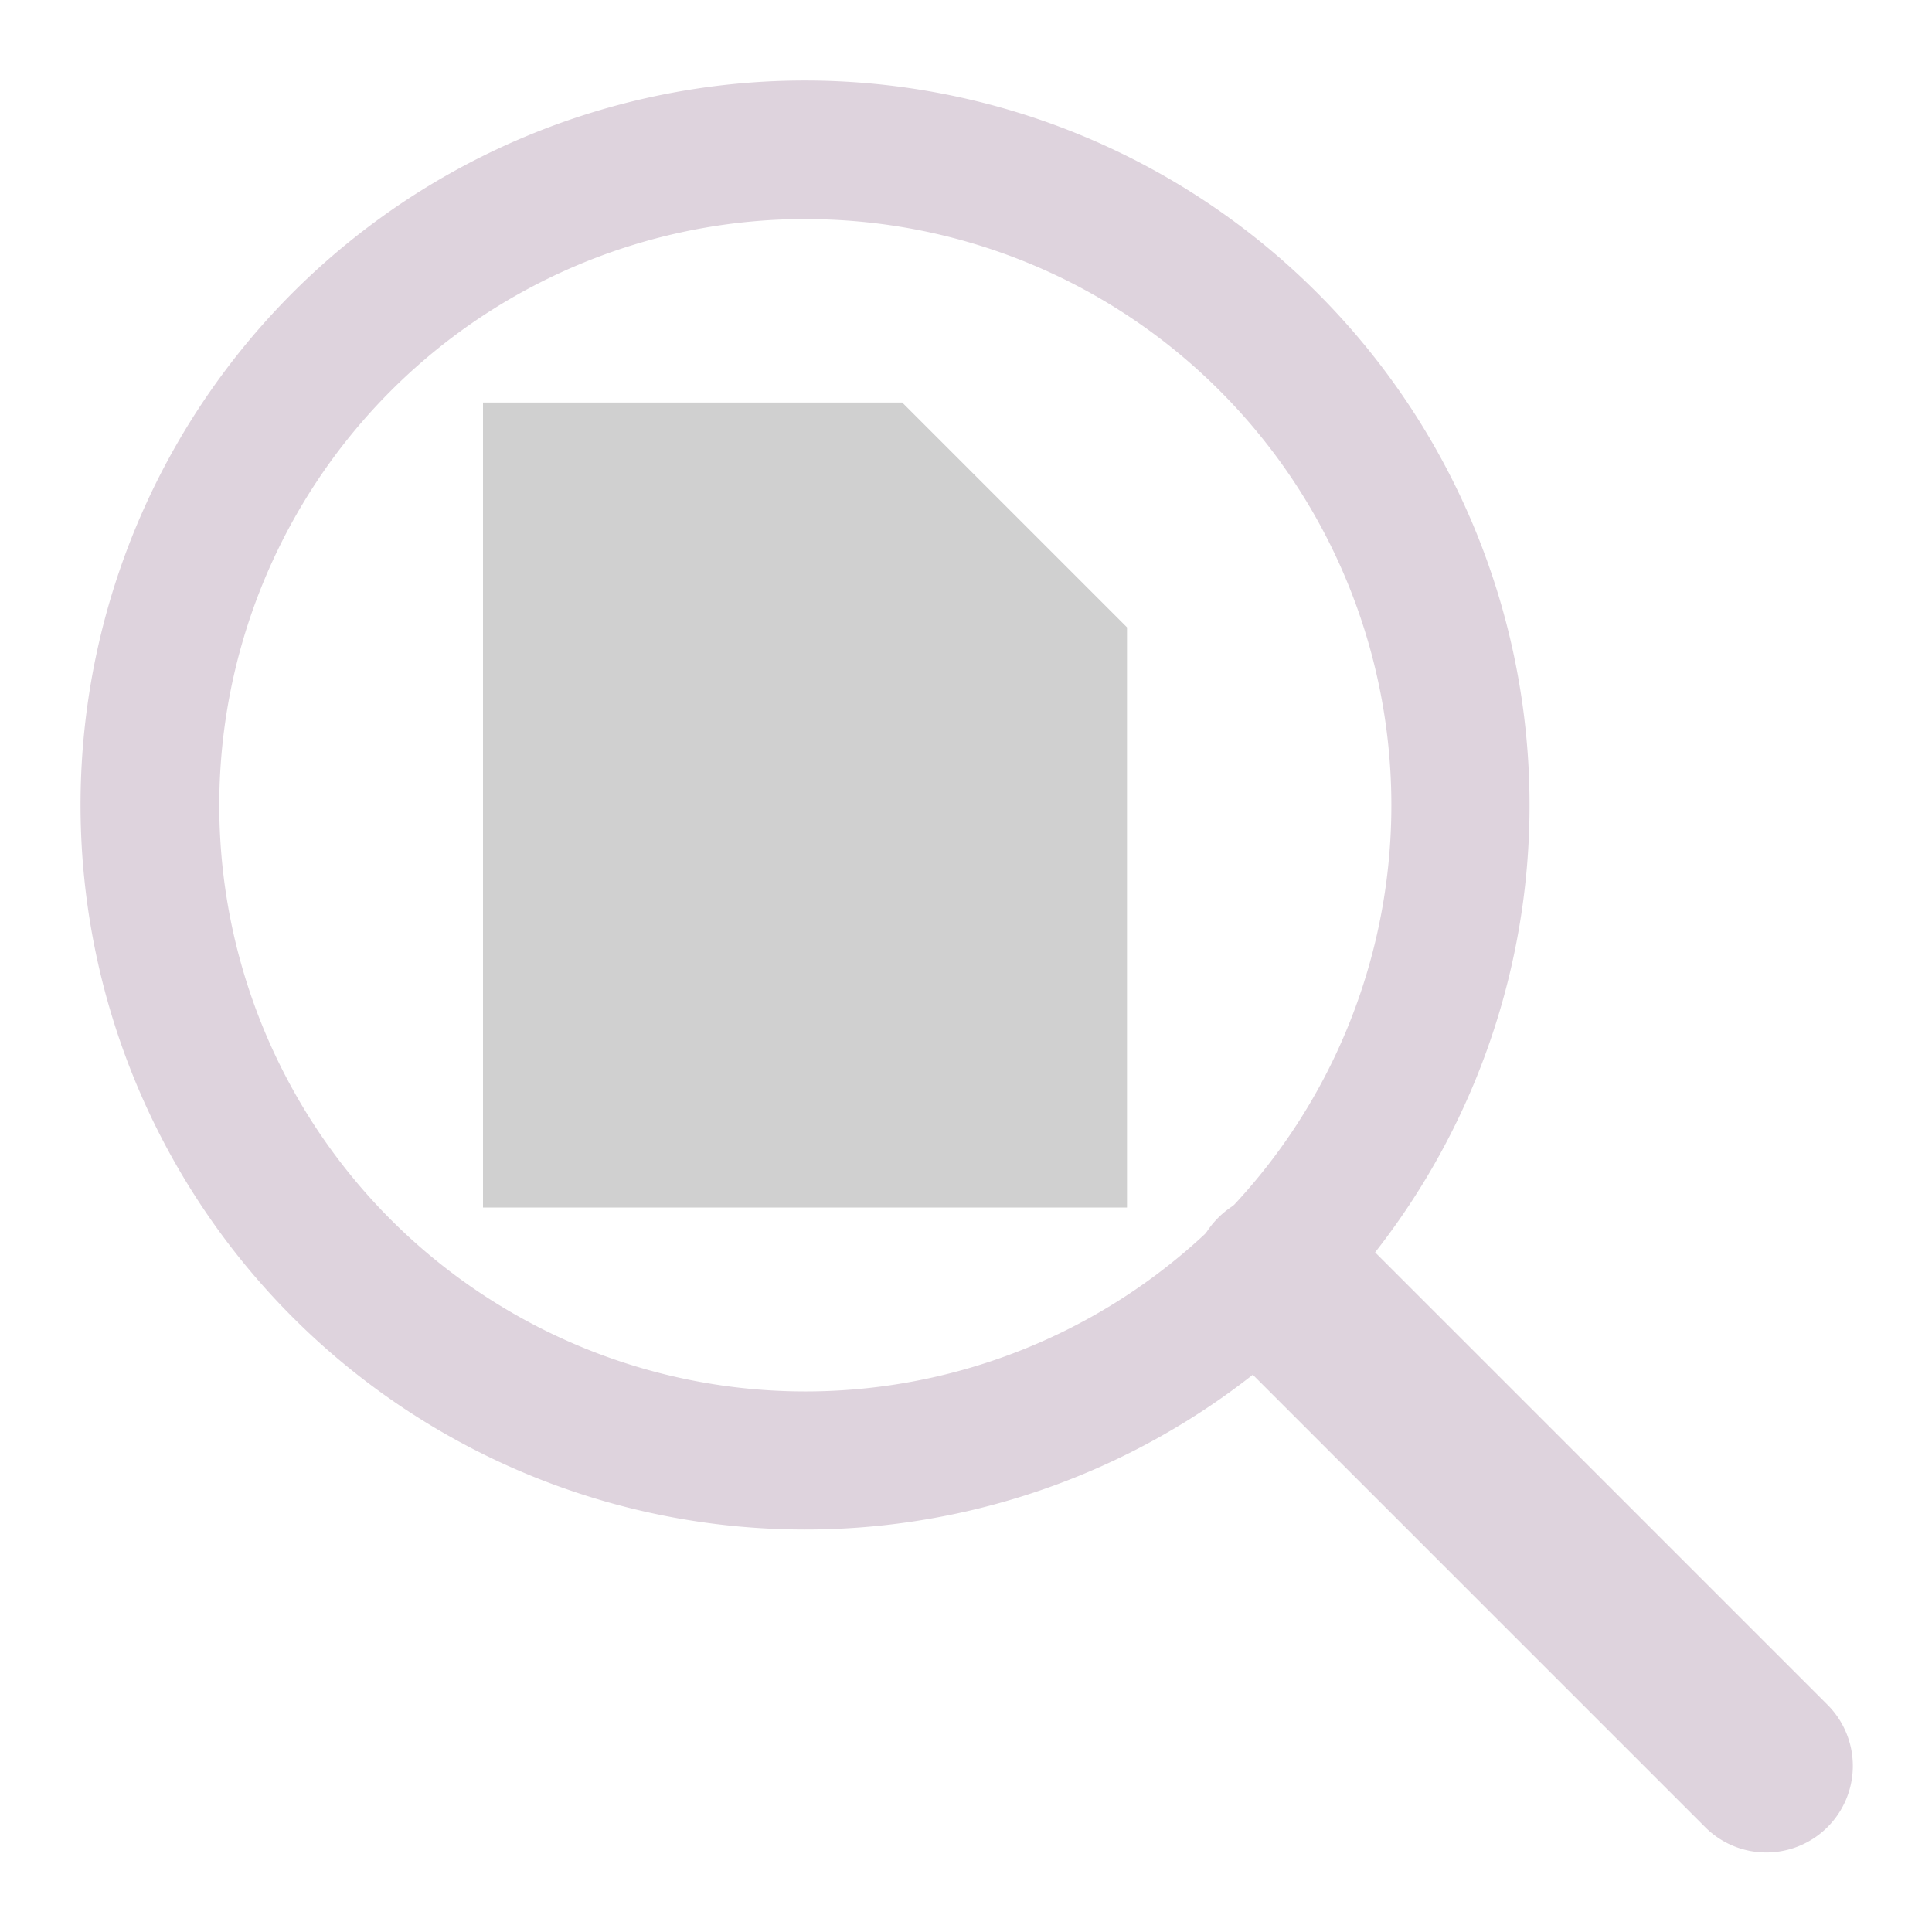 <?xml version="1.0" encoding="UTF-8" standalone="no"?>
<svg
   xmlns:dc="http://purl.org/dc/elements/1.1/"
   xmlns:cc="http://creativecommons.org/ns#"
   xmlns:rdf="http://www.w3.org/1999/02/22-rdf-syntax-ns#"
   xmlns:svg="http://www.w3.org/2000/svg"
   xmlns="http://www.w3.org/2000/svg"
   xmlns:sodipodi="http://sodipodi.sourceforge.net/DTD/sodipodi-0.dtd"
   xmlns:inkscape="http://www.inkscape.org/namespaces/inkscape"
   id="Слой_1"
   data-name="Слой 1"
   viewBox="0 0 24 24"
   version="1.1"
   sodipodi:docname="zoom_fit_in_page.svg"
   inkscape:version="1.0.1 (c497b03c, 2020-09-10)"
   inkscape:export-filename="/Users/jeff/kicad_dev/kicad/bitmaps_png/png_26/zoom_fit_in_page.png"
   inkscape:export-xdpi="96"
   inkscape:export-ydpi="96">
  <sodipodi:namedview
     pagecolor="#ffffff"
     bordercolor="#666666"
     borderopacity="1"
     objecttolerance="10"
     gridtolerance="10"
     guidetolerance="10"
     inkscape:pageopacity="0"
     inkscape:pageshadow="2"
     inkscape:window-width="1251"
     inkscape:window-height="755"
     id="namedview30"
     showgrid="true"
     inkscape:zoom="29.180505"
     inkscape:cx="10.12695"
     inkscape:cy="12.067391"
     inkscape:window-x="0"
     inkscape:window-y="303"
     inkscape:window-maximized="0"
     inkscape:document-rotation="0"
     inkscape:current-layer="Слой_1">
    <inkscape:grid
       type="xygrid"
       id="grid_kicad"
       spacingx="0.5"
       spacingy="0.5"
       color="#acacff"
       opacity="0.129"
       empspacing="2" />
  </sodipodi:namedview>
  <defs
     id="defs160547">
    <style
       id="style160545">.cls-1{fill:#DED3DD;}.cls-2{fill:#8f8f8f;}</style>
  </defs>
  <title
     id="title160549">zoom_fit_in_page</title>
  <path
     class="cls-1"
     d="M 21.942,23.012 A 1.072,1.072 0 0 1 21.182,22.697 l -6.177,-6.177 a 1.093,1.093 0 0 1 1.52,-1.52 l 6.177,6.177 a 1.075,1.075 0 0 1 -0.76,1.835 z"
     id="path160553"
     style="stroke-width:1" />
  <path
     id="rect160555"
     style="fill:#d0d0d0;fill-opacity:1;stroke:#d0d0d0;stroke-width:1;stroke-miterlimit:4;stroke-dasharray:none;stroke-opacity:1"
     d="M 6.5,5.5 H 11 L 13.5,8 V 8.5 12.455 14.5 h -7 z"
     class="cls-2"
     sodipodi:nodetypes="cccccccc"
     inkscape:connector-curvature="0" />
  <path
     class="cls-1"
     d="M 9.998,19 A 8.998,9 0 1 1 16.362,3.637 v 0 A 8.995,8.997 0 0 1 9.998,19 Z m 0,-16.279 A 7.28,7.282 0 1 0 15.149,4.851 7.261,7.263 0 0 0 9.998,2.722 Z"
     id="path160551"
     style="stroke-width:1;stroke-miterlimit:4;stroke-dasharray:none" />
</svg>
